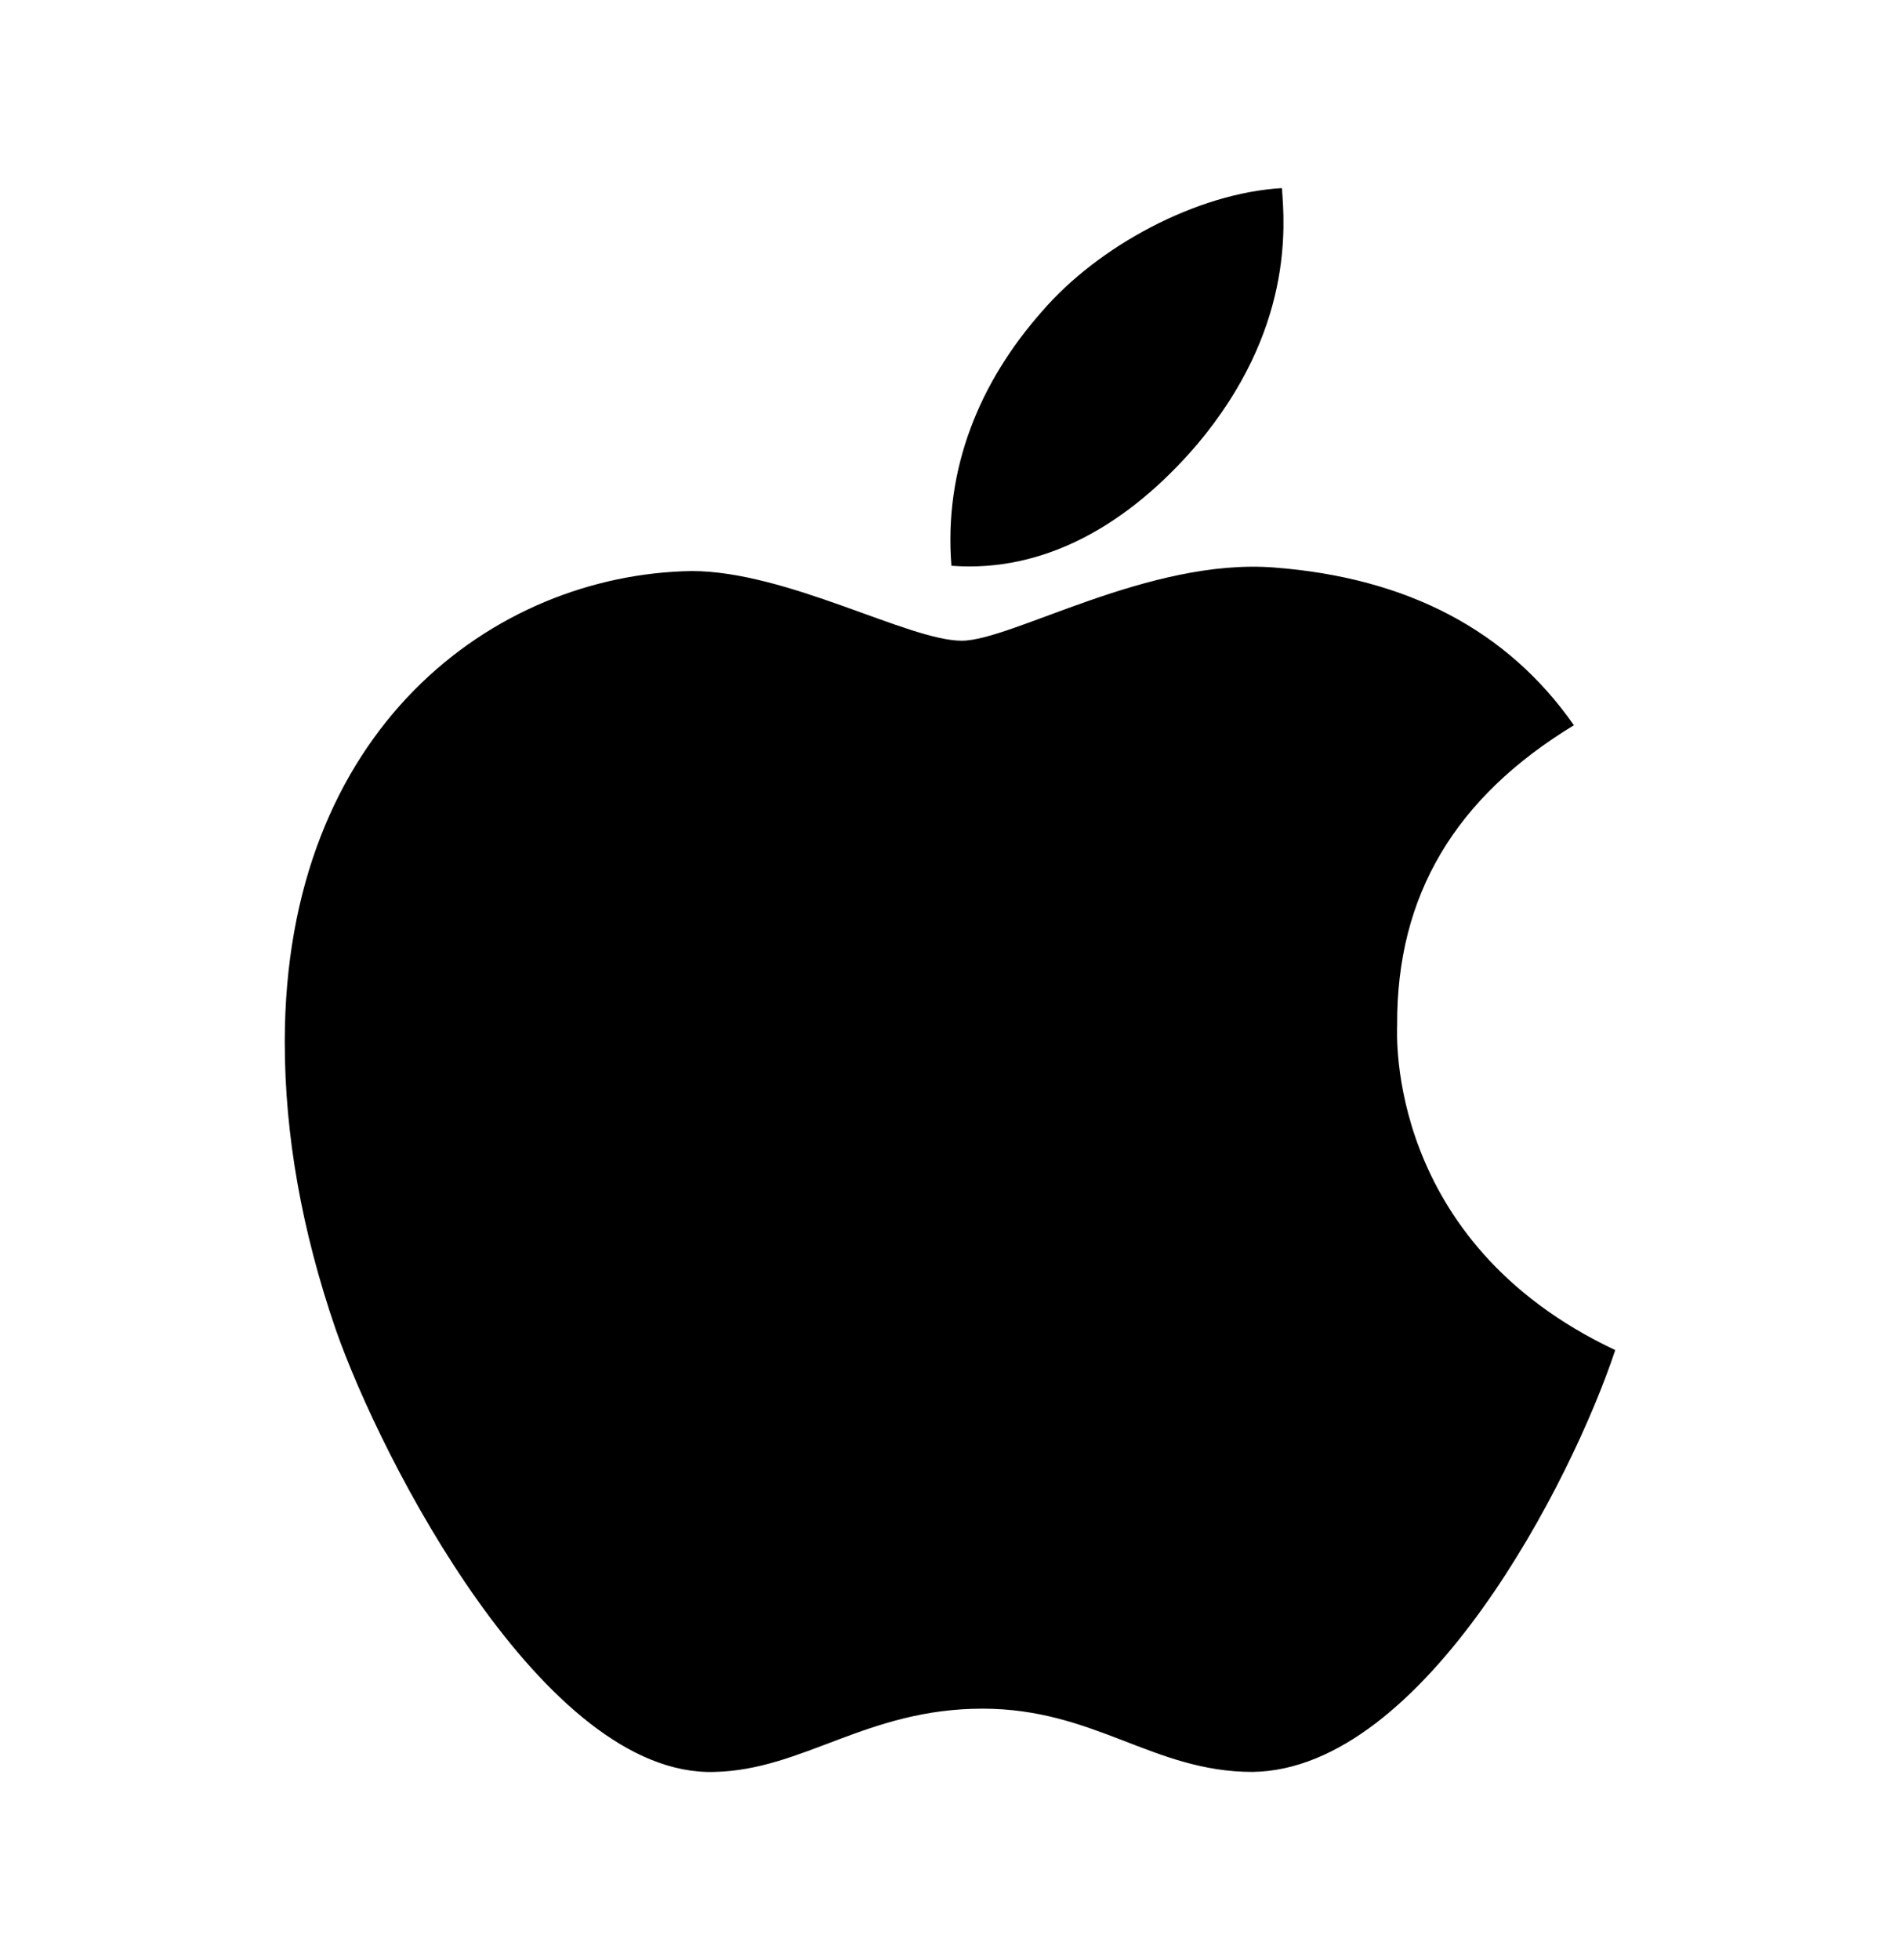 <svg xmlns="http://www.w3.org/2000/svg" width="32" height="33" viewBox="0 0 32 33" fill="none">
  <path d="M23.531 17.259C23.519 15.074 24.508 13.425 26.508 12.21C25.389 10.609 23.698 9.727 21.465 9.555C19.352 9.388 17.042 10.787 16.197 10.787C15.303 10.787 13.255 9.614 11.648 9.614C8.326 9.668 4.796 12.264 4.796 17.544C4.796 19.104 5.081 20.716 5.653 22.379C6.415 24.564 9.165 29.922 12.035 29.832C13.535 29.797 14.595 28.767 16.548 28.767C18.441 28.767 19.423 29.832 21.096 29.832C23.99 29.791 26.478 24.921 27.204 22.73C23.323 20.902 23.531 17.372 23.531 17.259ZM20.162 7.483C21.787 5.554 21.638 3.798 21.59 3.167C20.155 3.25 18.494 4.143 17.548 5.245C16.506 6.423 15.893 7.882 16.024 9.525C17.578 9.644 18.995 8.846 20.162 7.483Z" fill="black"/>
</svg>